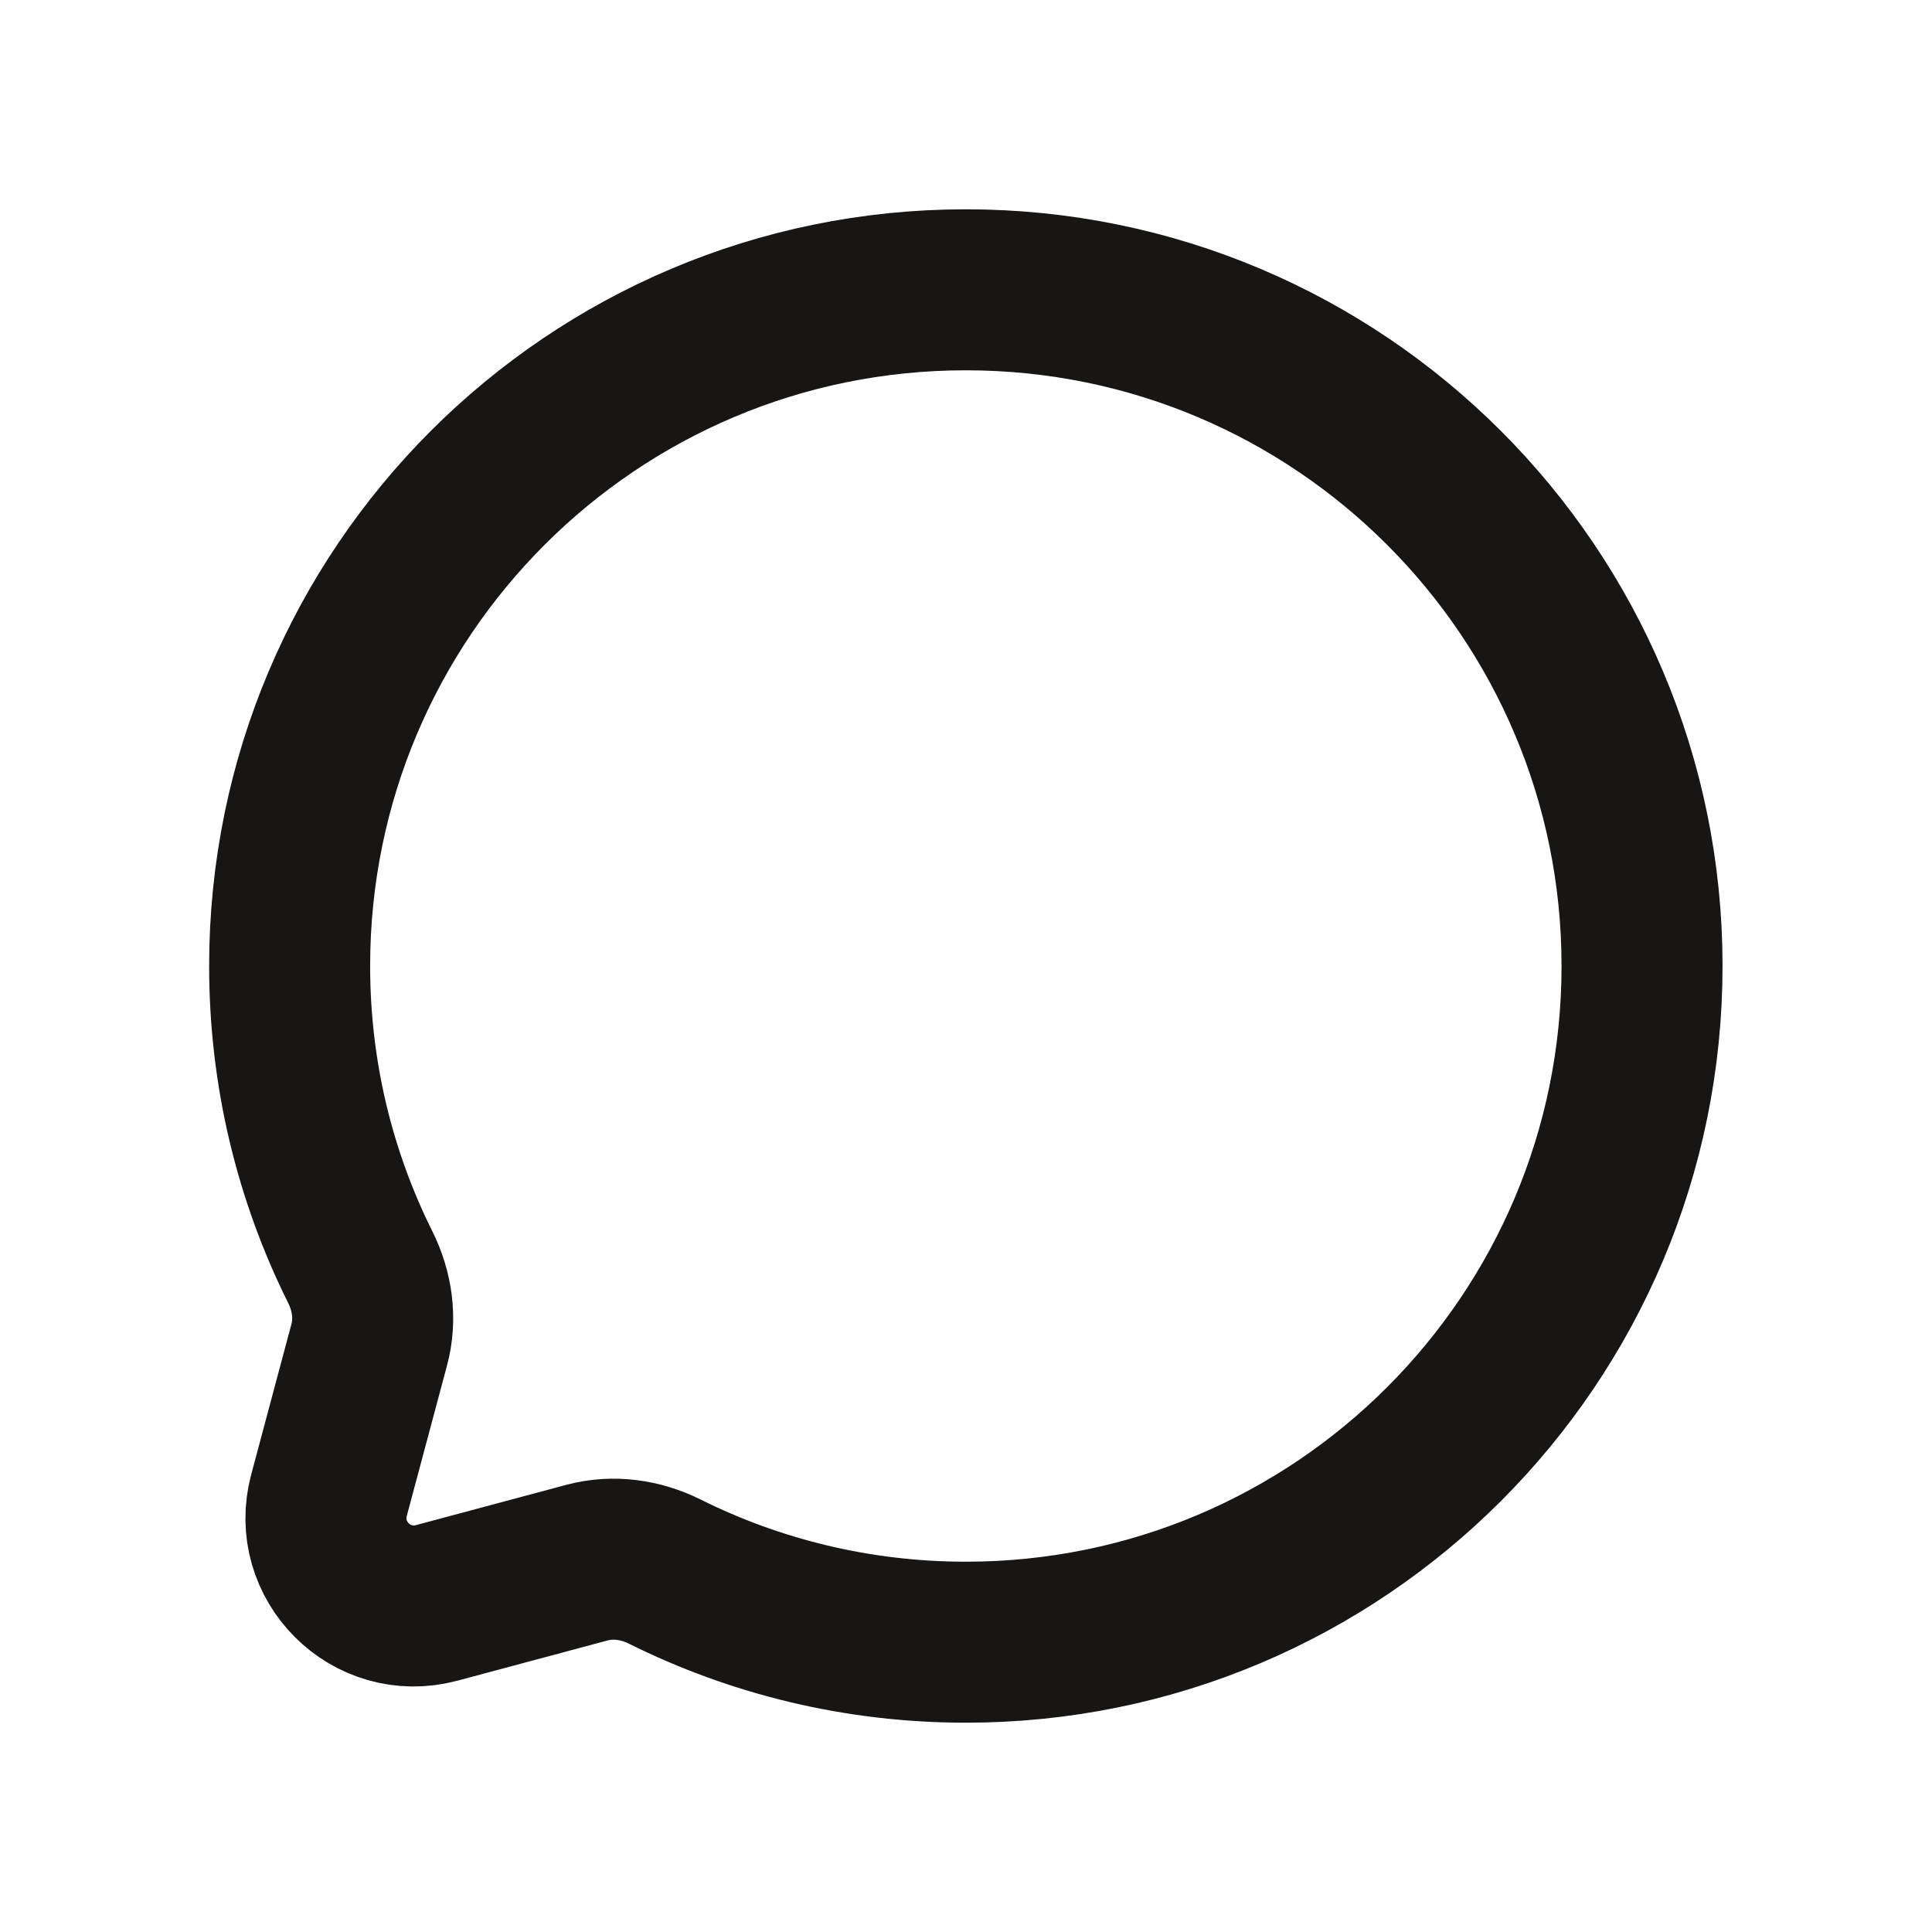 <svg width="24" height="24" viewBox="0 0 24 24" fill="none" xmlns="http://www.w3.org/2000/svg">
<path d="M11.998 20.4C16.638 20.4 20.398 16.639 20.398 12C20.398 7.361 16.638 3.6 11.998 3.6C7.359 3.6 3.598 7.361 3.598 12C3.598 13.344 3.914 14.614 4.475 15.74C4.624 16.039 4.674 16.381 4.587 16.704L4.087 18.574C3.87 19.386 4.612 20.129 5.424 19.912L7.294 19.411C7.617 19.325 7.959 19.374 8.258 19.523C9.385 20.084 10.655 20.4 11.998 20.4Z" stroke="#171614" stroke-width="2" stroke-linecap="round" stroke-linejoin="round"/>
</svg>
